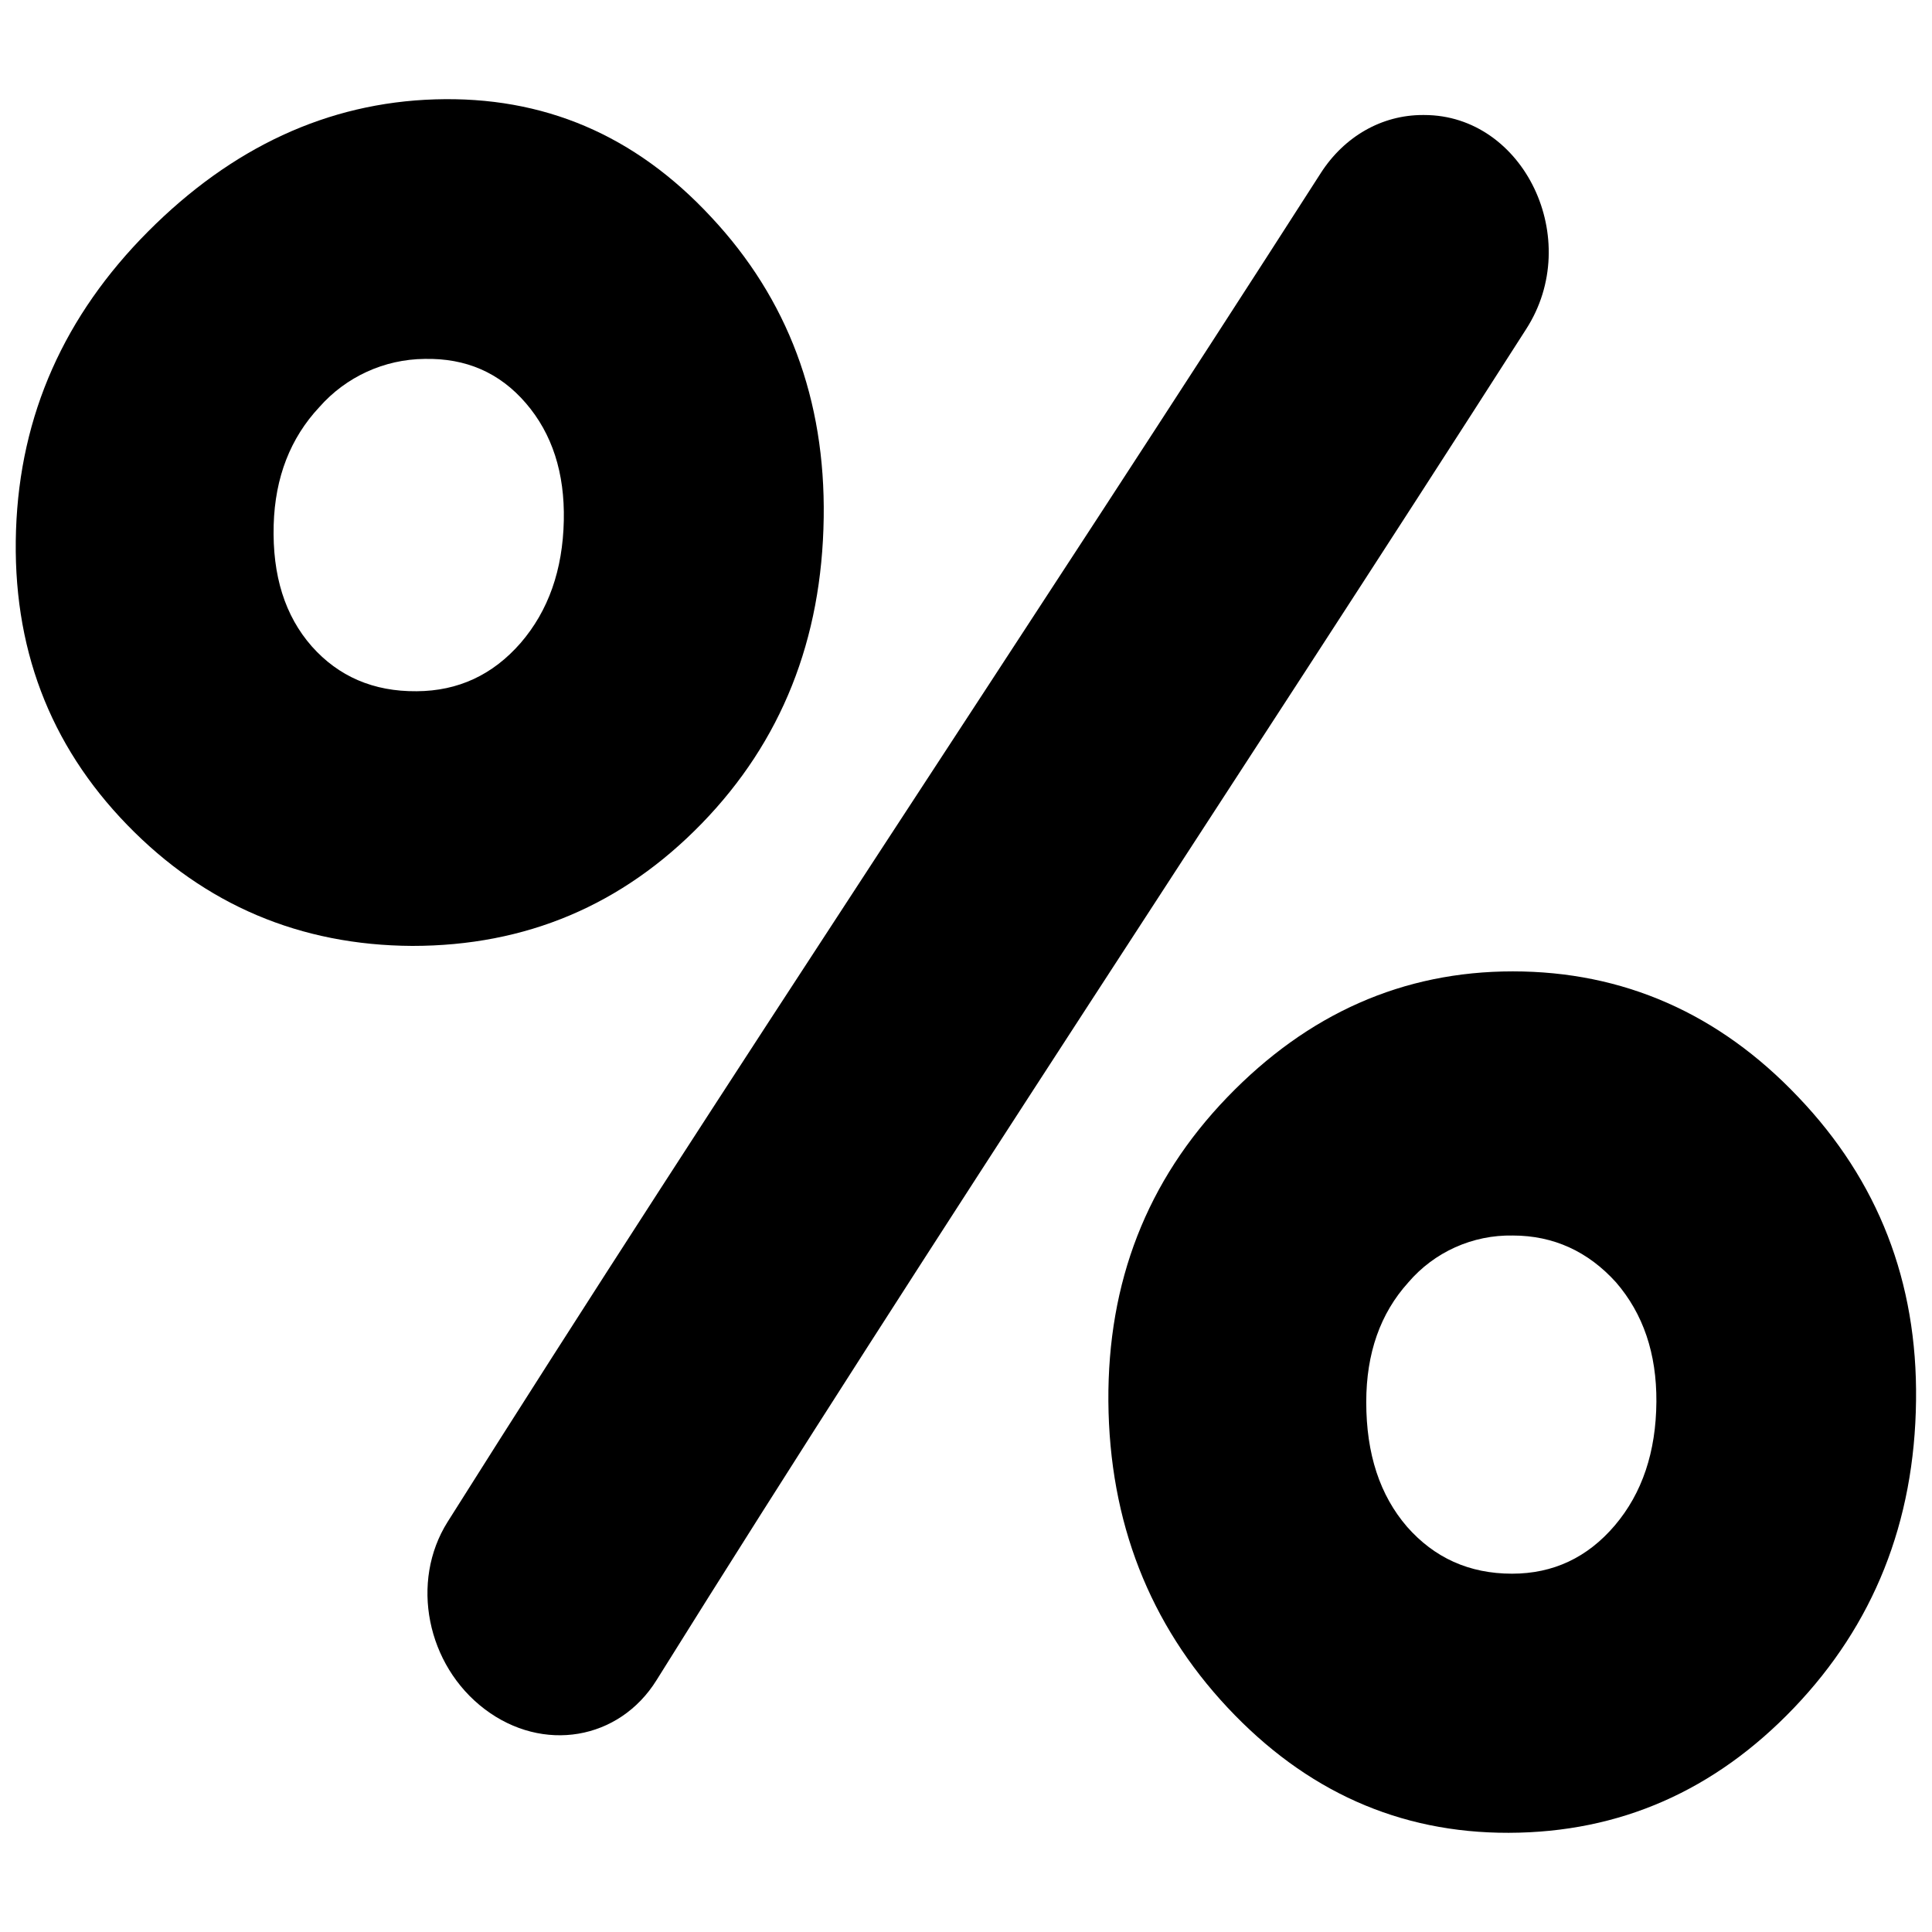 <?xml version="1.0" encoding="UTF-8"?>
<!-- Uploaded to: SVG Repo, www.svgrepo.com, Generator: SVG Repo Mixer Tools -->
<svg width="800px" height="800px" version="1.1" viewBox="144 144 512 512" xmlns="http://www.w3.org/2000/svg">
 <defs>
  <clipPath id="b">
   <path d="m148.09 170h214.91v225h-214.91z"/>
  </clipPath>
  <clipPath id="a">
   <path d="m437 401h214.9v229h-214.9z"/>
  </clipPath>
 </defs>
 <g clip-path="url(#b)">
  <path d="m362.29 281.2c0.453-31.32-9.504-57.988-29.844-79.703-20.195-21.746-44.41-32.051-73.164-31.164-28.535 0.875-53.914 12.793-76.043 35.02-22.129 22.23-33.938 48.504-34.992 79.105-1.062 30.918 8.848 56.914 29.461 78.148 20.613 21.234 45.895 31.91 75.543 32.07 30.129 0 55.676-10.766 76.754-32.473 21.074-21.707 31.832-48.668 32.285-81.004zm-80.316 33.191c-7.375 8.469-16.559 12.734-27.551 12.793-11.492 0.109-20.723-3.938-27.809-11.906-7.086-8.078-10.461-18.695-10.086-32.168 0.355-12.645 4.457-23.047 12.082-31.203 7.062-8.043 17.215-12.695 27.918-12.793 10.934-0.227 19.855 3.621 26.832 11.73 6.977 8.109 10.32 18.48 10.055 31.094-0.273 13.105-4.086 23.926-11.441 32.453z"/>
 </g>
 <path d="m521.45 174.48h-0.414c-10.824 0-20.754 5.648-27.012 15.379-77.066 120.21-157.98 240.93-231.4 357.45-10.008 15.883-5.531 38.012 9.84 49.645 15.371 11.633 35.621 8.266 45.551-7.734 73.129-117.25 153.73-238.15 230.42-357.98 15.344-23.793-0.578-56.758-26.988-56.758z"/>
 <g clip-path="url(#a)">
  <path d="m620.57 434.74c-21.078-22.238-46.484-33.316-75.66-33.316-29.176 0-54.387 11.258-75.691 33.375-21.305 22.121-31.695 48.945-31.488 80.57 0.246 31.969 10.914 59.09 31.598 81.172 20.684 22.082 45.441 33.238 74.488 33.172 29.52-0.07 54.641-11.188 75.629-33.141s31.961-49.051 32.324-81.457c0.391-31.391-10.012-58.18-31.199-80.375zm-48.621 113.51c-7.254 8.527-16.336 12.793-27.246 12.793-11.406 0-20.605-4.242-27.809-12.418-7.203-8.355-10.824-19.258-10.824-33.062 0-12.949 3.738-23.508 11.129-31.684v-0.004c6.906-8.086 17.07-12.652 27.699-12.449 10.824 0 19.984 4.242 27.355 12.398 7.215 8.332 10.785 18.879 10.707 31.645-0.094 13.312-3.762 24.238-11.012 32.781z"/>
 </g>
</svg>